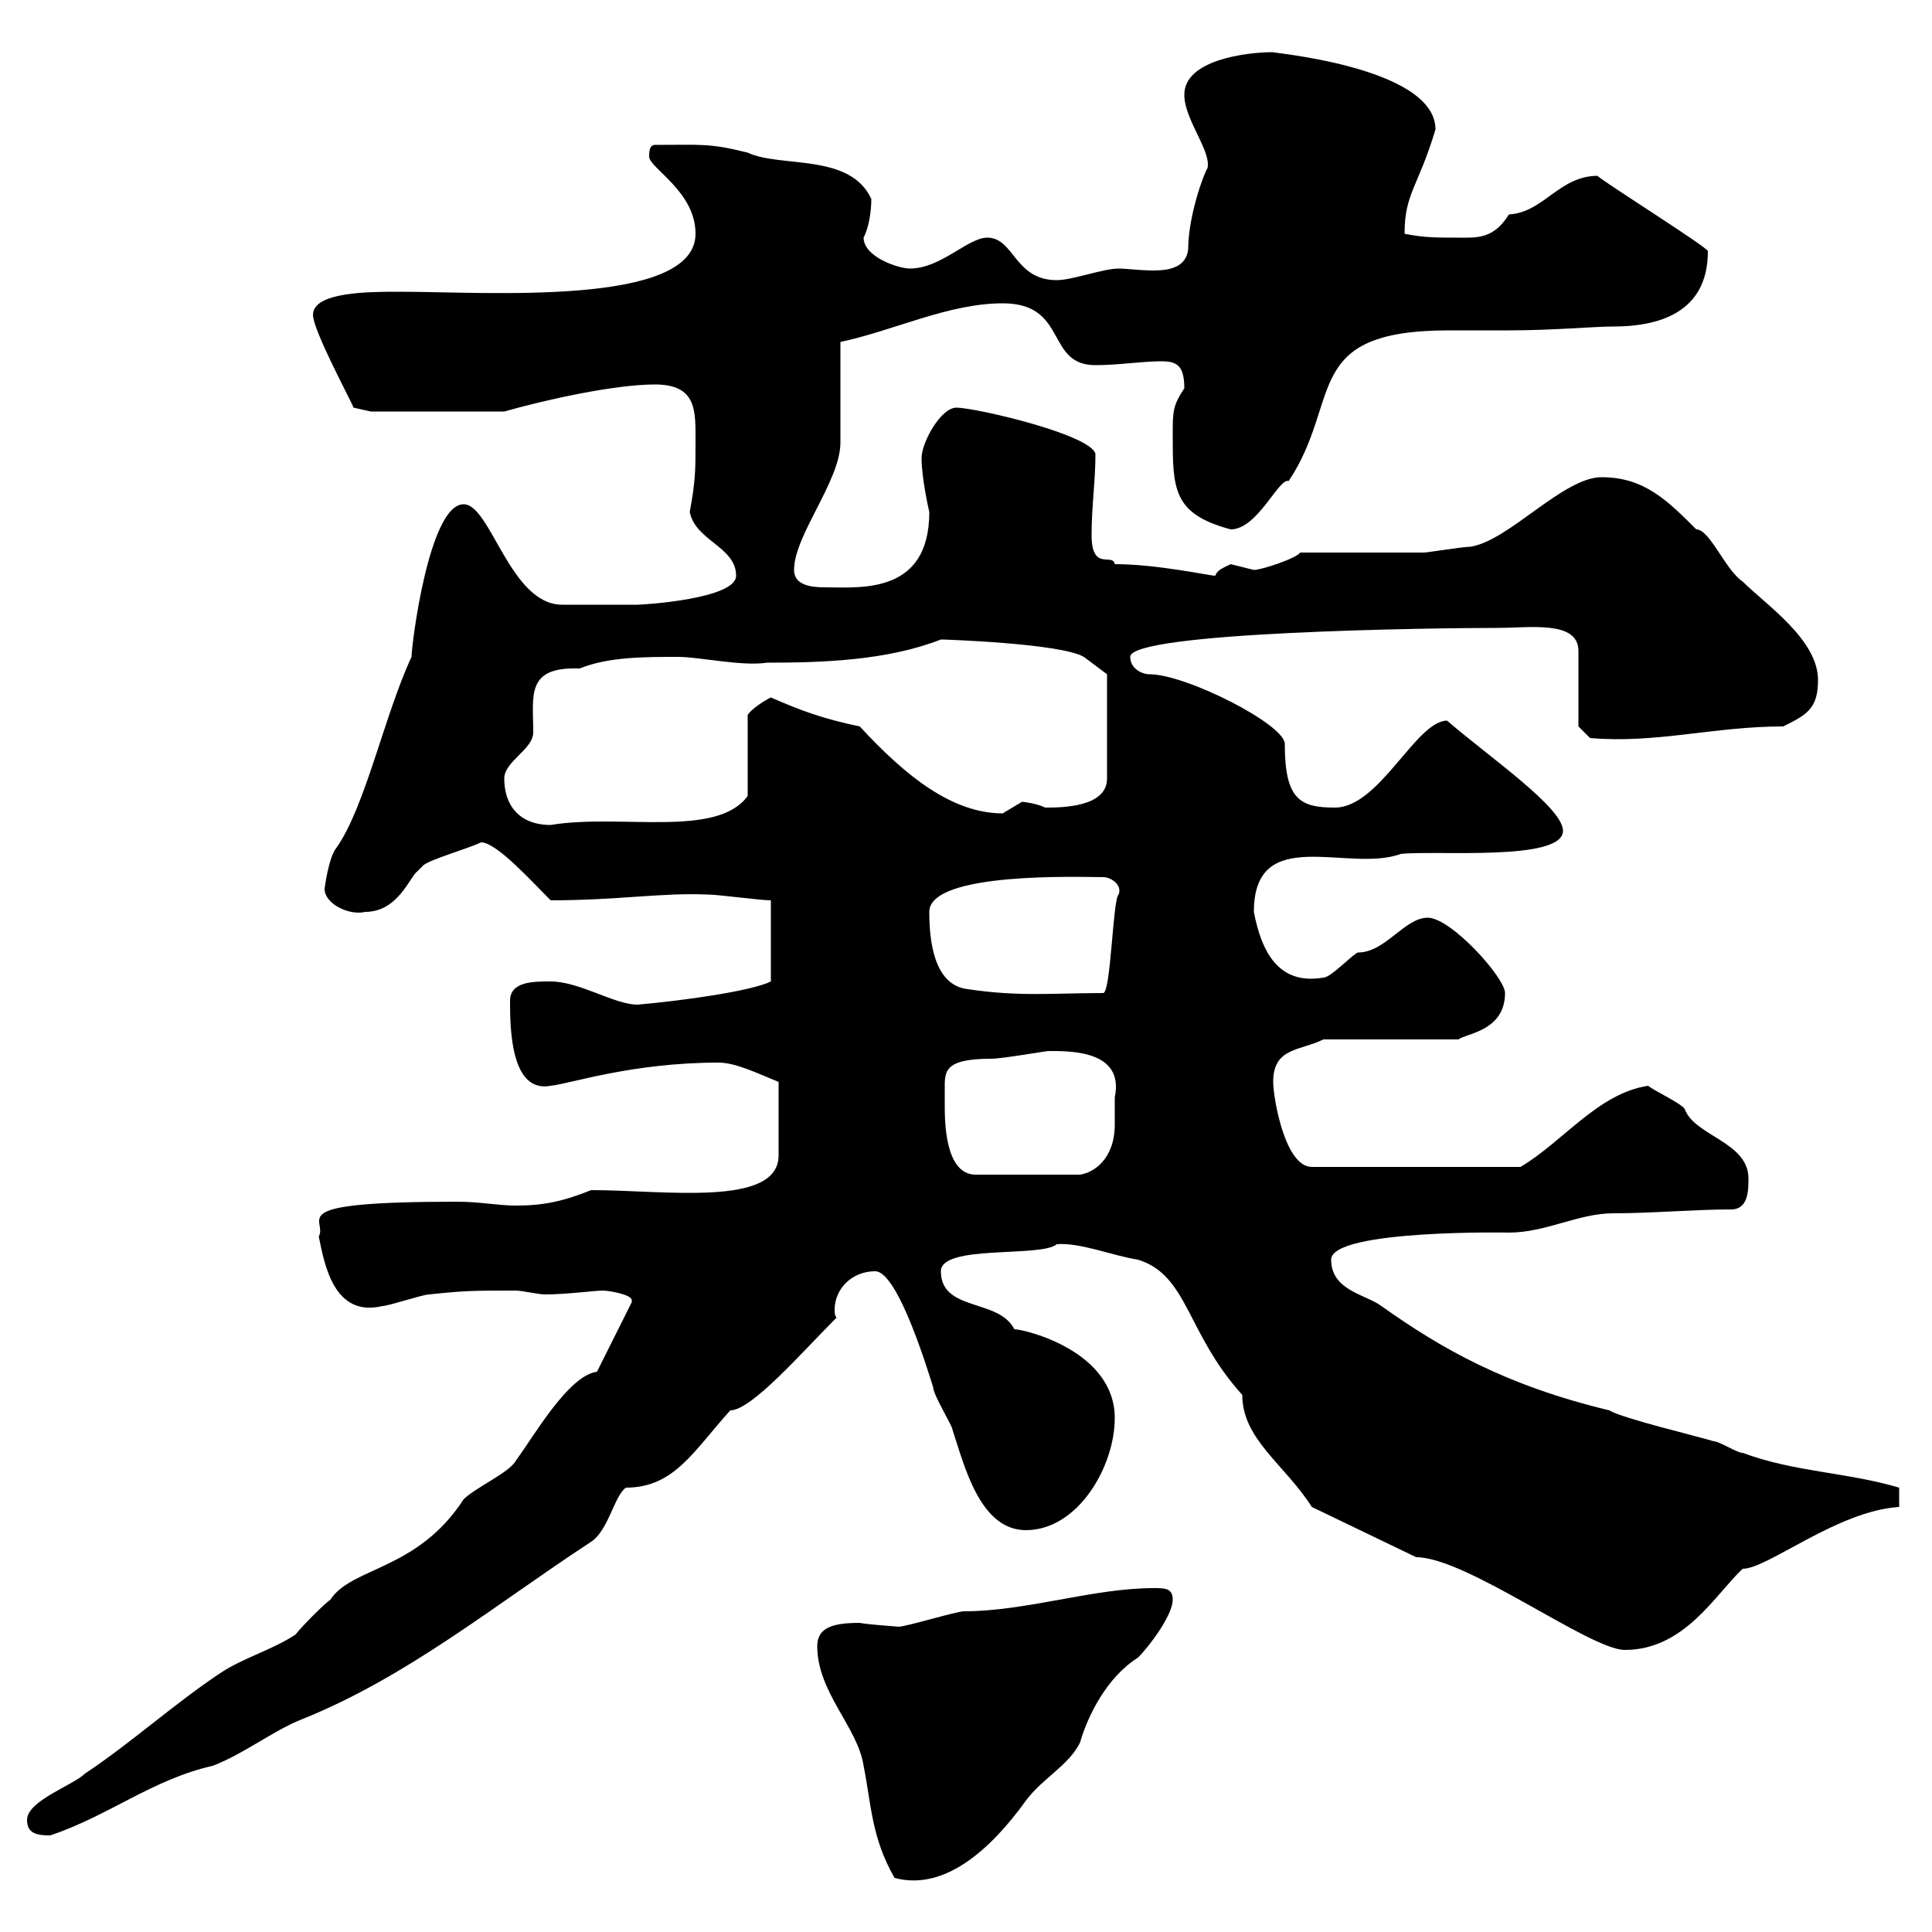 <svg xmlns="http://www.w3.org/2000/svg" xmlns:xlink="http://www.w3.org/1999/xlink" width="300" height="300"><path d="M126.90 255.60C126.90 262.80 133.20 268.20 134.10 274.20C135.30 280.20 135.30 285.30 138.90 291.60C146.70 293.70 153.90 287.10 159.30 279.60C162 276 165.90 274.20 167.70 270.60C168.90 266.40 171.90 260.40 176.70 257.40C178.50 255.60 182.10 250.80 182.10 248.40C182.10 246.60 180.90 246.60 179.10 246.60C169.80 246.60 159.30 250.20 149.70 250.20C148.50 250.20 140.70 252.60 139.50 252.60C140.10 252.60 135 252.30 133.50 252C129.60 252 126.90 252.60 126.90 255.60ZM4.20 282.60C4.20 284.70 5.70 285 7.80 285C16.80 282 23.70 276.30 33 274.20C37.80 272.40 42.30 268.80 46.80 267C63.30 260.40 77.10 249 91.80 239.40C94.50 237.60 95.40 232.20 97.20 231C104.70 231 107.70 225.30 113.40 219C116.70 219 124.50 210 129.90 204.60C129.60 204.30 129.60 203.70 129.60 203.40C129.60 200.10 132.30 197.40 135.90 197.40C139.50 197.40 144.30 213.60 144.90 215.40C144.90 216.60 147.90 221.40 147.90 222C149.70 227.40 152.10 237.60 159.30 237.60C167.40 237.60 173.10 227.70 173.10 220.20C173.10 209.70 159 206.40 157.50 206.40C155.10 201.60 146.10 203.70 146.10 197.40C146.10 193.20 161.70 195.30 164.10 193.20C167.70 192.90 172.80 195 176.70 195.60C184.50 198 184.20 207 192.90 216.60C192.90 223.50 199.50 227.40 203.70 234L219.90 241.80C227.70 241.80 246.90 256.20 252.30 256.20C261.60 256.20 266.40 247.50 270.60 243.60C274.50 243.60 285.30 234.60 294.90 234C294.90 234 294.90 232.20 294.90 231C286.80 228.60 278.70 228.60 270.60 225.60C269.70 225.60 267 223.80 266.10 223.80C264.30 223.20 251.70 220.20 249.90 219C233.70 215.10 223.80 209.40 214.50 202.80C212.10 201 206.70 200.40 206.70 195.60C206.70 190.80 235.50 191.40 234.30 191.40C240 191.40 245.10 188.40 250.50 188.40C256.50 188.40 263.10 187.80 268.80 187.80C271.50 187.80 271.50 184.80 271.50 183C271.50 177.30 263.10 176.40 261.60 172.20C261 171.30 257.10 169.50 255.90 168.60C248.10 169.80 242.70 177.30 236.10 181.20L203.70 181.20C199.50 181.20 197.70 170.40 197.70 168C197.70 162.60 201.90 163.20 205.50 161.40L226.50 161.40C227.40 160.50 233.70 160.20 233.70 154.20C233.70 151.80 225.30 142.50 221.70 142.50C218.10 142.50 215.10 147.90 210.90 147.90C210.30 147.90 206.70 151.80 205.50 151.80C198.60 153 195.90 147.90 194.70 141.60C194.70 127.80 209.40 135.60 217.50 132.60C222.90 132 242.70 133.80 242.70 129C242.70 125.40 231.30 117.60 224.70 111.90C219.90 111.90 214.20 125.40 207.30 125.40C201.90 125.40 199.50 124.20 199.50 115.50C199.50 112.50 184.20 104.70 178.50 104.70C177.30 104.70 175.50 103.80 175.50 102C175.50 98.10 222.90 97.50 232.50 97.50C237.60 97.50 245.10 96.30 245.10 101.10L245.10 112.80L246.90 114.60C257.10 115.50 266.10 112.80 276.90 112.80C280.50 111 282.30 110.10 282.30 105.60C282.30 99.30 274.20 93.90 270.60 90.30C267.90 88.50 265.50 82.20 263.40 82.20C258.90 77.70 255.30 74.10 248.70 74.10C242.70 74.10 234.30 84 228.30 84.90C227.10 84.90 221.70 85.80 221.10 85.80C218.10 85.80 204.90 85.80 201.90 85.80C201.30 86.70 195.90 88.50 194.70 88.50C194.70 88.50 191.10 87.60 191.10 87.60C189.90 88.20 189 88.50 188.70 89.40C187.80 89.40 179.70 87.60 173.10 87.60C172.80 85.80 169.50 88.80 169.50 83.10C169.50 78.60 170.10 74.70 170.10 70.50C169.50 67.50 151.50 63.30 148.50 63.30C146.10 63.30 143.10 68.70 143.10 71.10C143.10 74.40 144.30 79.50 144.30 79.50C144.30 92.40 133.50 91.20 128.10 91.20C126 91.20 123.30 90.90 123.30 88.50C123.30 83.10 130.50 74.70 130.50 68.70C130.50 65.70 130.50 56.10 130.50 53.10C138.90 51.30 147.30 47.10 155.70 47.10C165.90 47.10 162.30 56.70 170.10 56.70C173.70 56.70 177.30 56.10 180.30 56.10C182.70 56.10 183.90 56.70 183.90 60.30C182.10 63 182.10 63.90 182.10 67.50C182.10 75.90 182.10 79.80 191.10 82.20C195.30 82.20 198.60 74.10 200.10 74.70C208.50 62.10 201.90 51.30 225 51.30C228.30 51.30 231.30 51.30 234.30 51.30C241.20 51.30 247.50 50.70 250.50 50.70C258.90 50.70 265.20 47.70 265.20 39C265.20 38.40 247.50 27.30 248.10 27.30C242.10 27.30 239.70 33 234.30 33.30C231.90 37.20 229.20 36.90 226.50 36.90C222.90 36.90 221.10 36.90 218.10 36.30C218.10 30 220.20 29.10 222.90 20.10C222.90 10.20 196.20 8.10 197.70 8.10C193.50 8.10 183.90 9.30 183.90 14.70C183.90 18.60 188.10 23.40 187.50 26.10C186.90 27 184.50 33.60 184.50 38.70C184.20 41.40 181.80 42 179.10 42C177 42 174.90 41.70 173.70 41.70C171.30 41.70 166.50 43.50 164.10 43.50C157.50 43.50 157.50 36.90 153.30 36.90C150.30 36.90 146.10 41.70 141.30 41.70C139.50 41.70 134.10 39.90 134.10 36.90C135.30 34.50 135.30 31.20 135.30 30.90C132 23.70 121.20 26.10 116.10 23.70C110.10 22.20 108.90 22.50 101.70 22.50C100.80 22.50 100.80 23.70 100.80 24.30C100.80 26.10 108 29.70 108 36.30C108 47.70 75.30 45.30 62.10 45.30C57.30 45.30 48.60 45.30 48.60 48.90C48.60 51.30 54.60 62.40 54.90 63.30L57.60 63.90L78.30 63.90C84.60 62.10 95.40 59.70 101.70 59.70C108.30 59.70 108 63.90 108 68.70C108 72.90 108 74.70 107.10 79.50C108 84 114.30 84.90 114.30 89.40C114.30 93 99.90 93.90 99 93.90C97.20 93.90 90 93.90 87.30 93.90C79.20 93.90 76.20 78.30 72 78.30C66.60 78.30 63.90 100.20 63.90 102C59.70 111 56.70 125.40 52.20 131.70C51 133.20 50.40 138 50.40 138C50.40 140.40 54.30 142.20 56.70 141.60C61.80 141.60 63.60 136.20 64.80 135.30C64.80 135.30 65.70 134.40 65.70 134.40C66.60 133.50 72.90 131.70 74.70 130.80C77.10 130.80 82.50 136.80 85.50 139.80C96 139.80 102.60 138.60 109.80 138.90C111.60 138.90 117.90 139.80 119.70 139.80L119.70 152.40C116.70 153.90 105.90 155.40 99 156C95.40 156 90 152.40 85.50 152.40C82.80 152.40 79.20 152.40 79.20 155.40C79.20 159.30 79.20 169.80 85.50 168.60C88.50 168.30 98.10 165 111.60 165C114.30 165 117.90 166.80 120.90 168L120.90 179.40C120.90 187.50 103.20 184.80 91.80 184.80C87.30 186.60 84.30 187.20 80.10 187.20C77.40 187.20 74.40 186.60 71.10 186.60C43.20 186.60 51 189.30 49.50 192C50.40 196.50 51.90 204.60 59.40 202.80C60.30 202.80 65.70 201 66.60 201C72.30 200.40 73.50 200.40 80.10 200.40C81 200.40 83.70 201 84.60 201C87.90 201 92.40 200.40 93.60 200.40C94.50 200.40 98.10 201 98.10 201.90C98.10 202.20 98.10 202.20 98.10 202.20L92.70 213C88.20 213.60 82.80 223.20 80.10 226.80C79.20 228.60 73.80 231 72 232.80C64.80 243.90 54.60 243.30 51.30 248.40C50.40 249 46.80 252.60 45.90 253.80C42.30 256.20 37.80 257.40 34.20 259.80C27 264.60 20.40 270.60 13.20 275.40C11.40 277.20 4.20 279.60 4.20 282.60ZM146.70 171.60C146.70 171 146.70 170.10 146.70 169.20C146.70 166.50 146.40 164.40 153.90 164.40C155.70 164.40 162.30 163.20 162.90 163.20C166.50 163.20 174.60 163.20 173.10 170.40C173.10 171.60 173.10 173.10 173.10 174.60C173.10 180 169.80 182.10 167.70 182.40L151.50 182.40C146.70 182.40 146.70 174 146.70 171.60ZM144.30 141.60C144.30 135.30 168 136.20 171.30 136.20C172.50 136.20 174.30 137.40 173.70 138.90C172.80 139.50 172.50 154.20 171.30 154.20C163.50 154.20 158.40 154.80 150.30 153.60C144.90 153 144.30 145.80 144.30 141.60ZM78.30 120.90C78.30 118.20 82.80 116.40 82.80 113.70C82.80 108 81.60 103.50 90 103.80C94.50 102 99.90 102 105.30 102C108.60 102 115.20 103.50 119.10 102.90C127.50 102.90 137.70 102.60 146.10 99.30C146.70 99.30 164.70 99.90 168.30 102C169.50 102.90 171.90 104.70 171.90 104.70L171.90 120.90C171.90 125.40 164.70 125.40 162.30 125.40C161.10 124.80 159 124.50 158.70 124.50C158.70 124.50 155.70 126.30 155.70 126.30C147.90 126.30 140.70 120.60 133.50 112.80C127.80 111.60 124.50 110.40 119.70 108.30C118.50 108.90 116.70 110.10 116.10 111L116.10 123.60C111.30 130.20 96.30 126.30 85.50 128.10C80.70 128.10 78.30 125.10 78.30 120.90Z"/></svg>